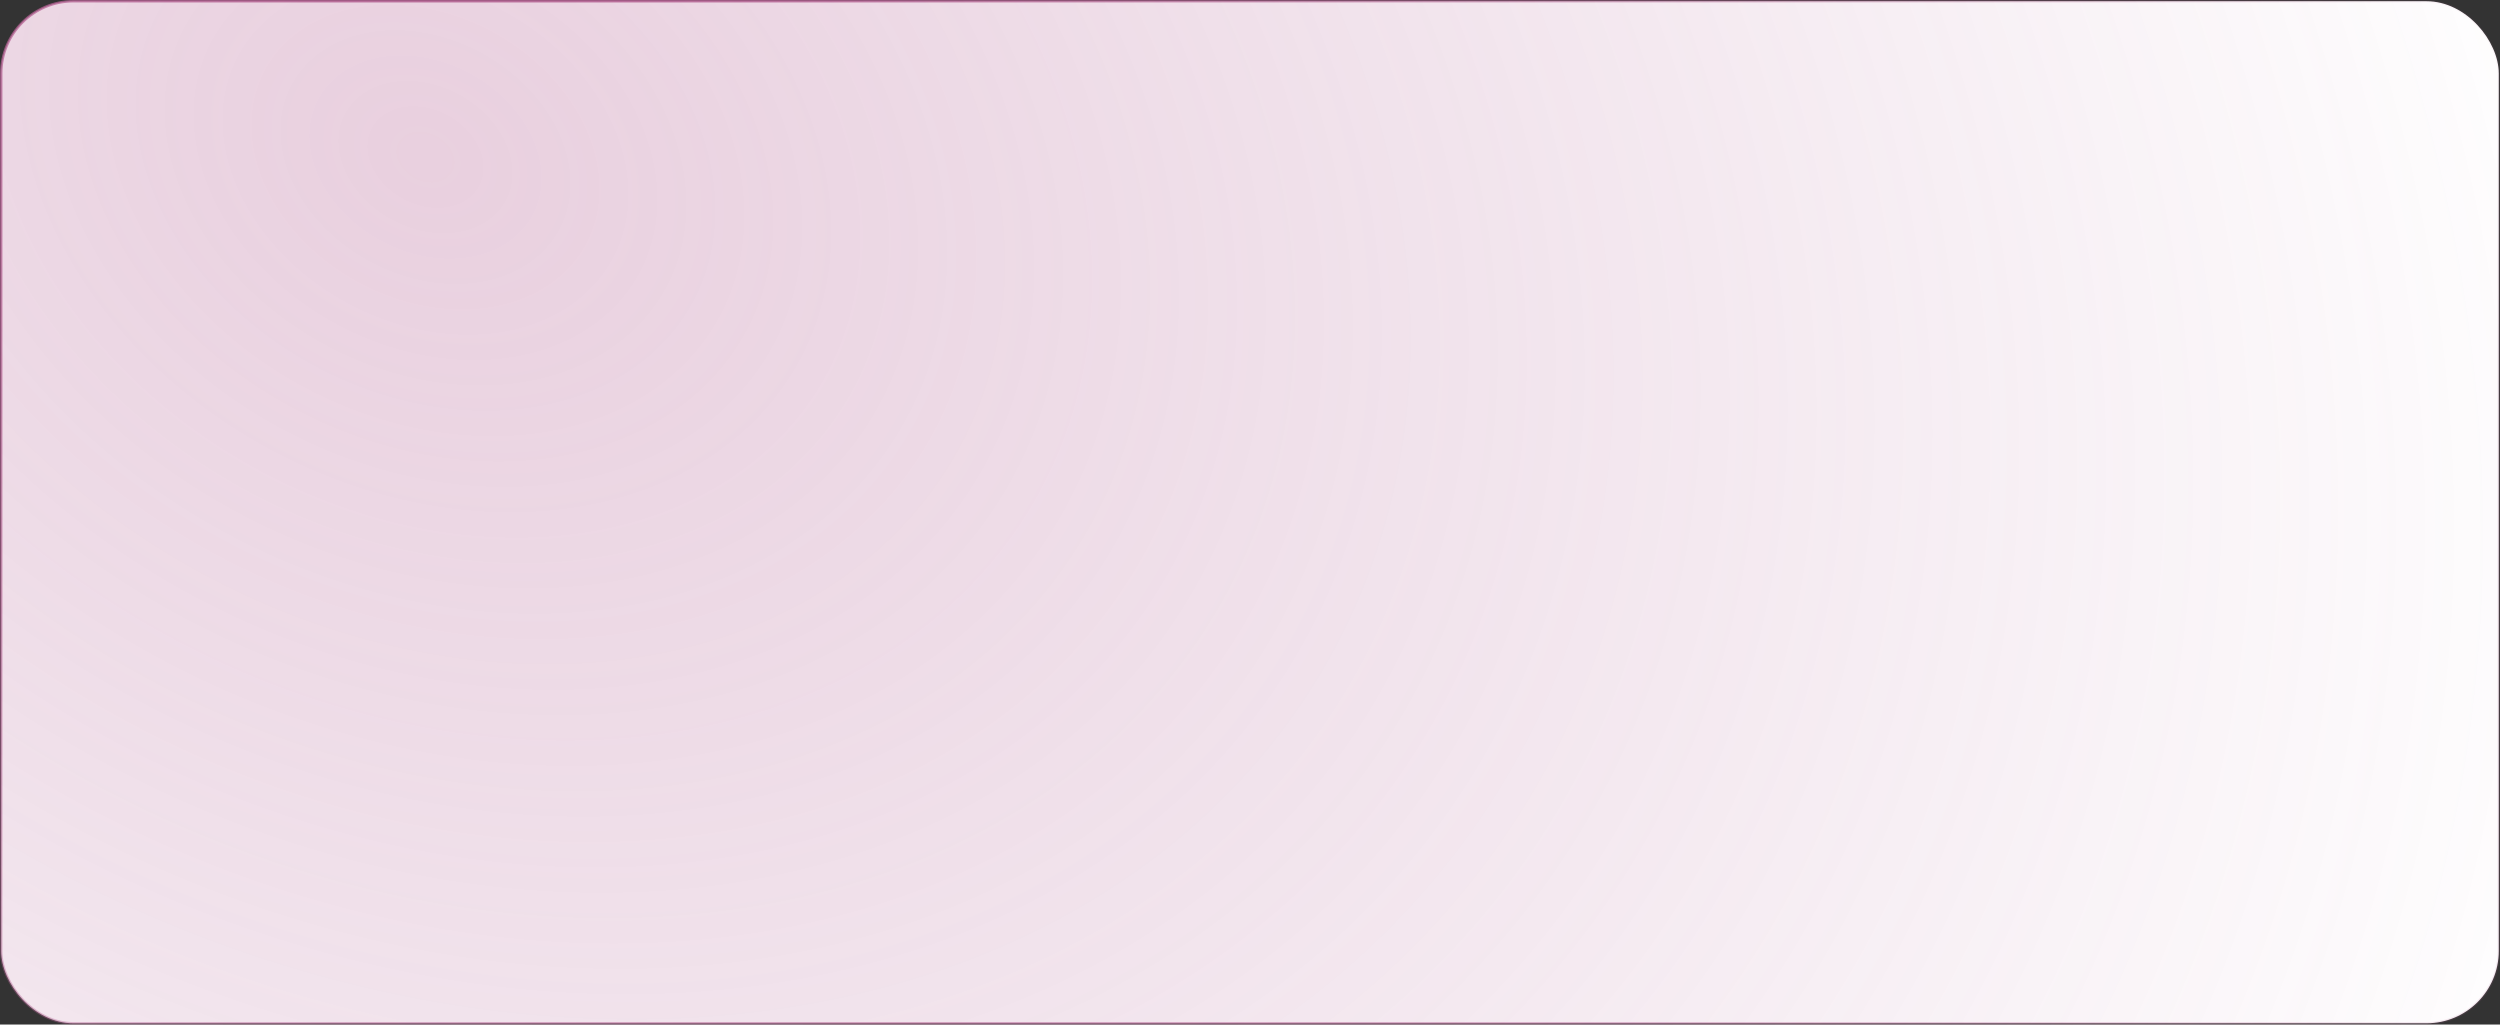 <?xml version="1.0" encoding="UTF-8"?> <svg xmlns="http://www.w3.org/2000/svg" width="1020" height="418" viewBox="0 0 1020 418" fill="none"><rect x="0" y="0" width="1020" height="418" fill="#333333" stroke="none"/> <rect x="0.5" y="0.5" width="1019" height="417" rx="29.5" fill="white"></rect> <rect x="0.5" y="0.5" width="1019" height="417" rx="29.5" fill="url(#paint0_radial_207_3)" fill-opacity="0.3"></rect> <rect x="0.5" y="0.5" width="1019" height="417" rx="29.5" stroke="url(#paint1_radial_207_3)"></rect> <defs> <radialGradient id="paint0_radial_207_3" cx="0" cy="0" r="1" gradientUnits="userSpaceOnUse" gradientTransform="translate(168.583 67.403) rotate(27.16) scale(956.929 738.01)"> <stop stop-color="#B56193"></stop> <stop offset="1" stop-color="#9E4380" stop-opacity="0"></stop> <stop offset="1" stop-color="#F0DFE9"></stop> </radialGradient> <radialGradient id="paint1_radial_207_3" cx="0" cy="0" r="1" gradientUnits="userSpaceOnUse" gradientTransform="translate(230.917 96.662) rotate(22.947) scale(956.887 624.271)"> <stop stop-color="#B56193"></stop> <stop offset="1" stop-color="#B56193" stop-opacity="0"></stop> </radialGradient> </defs> </svg> 